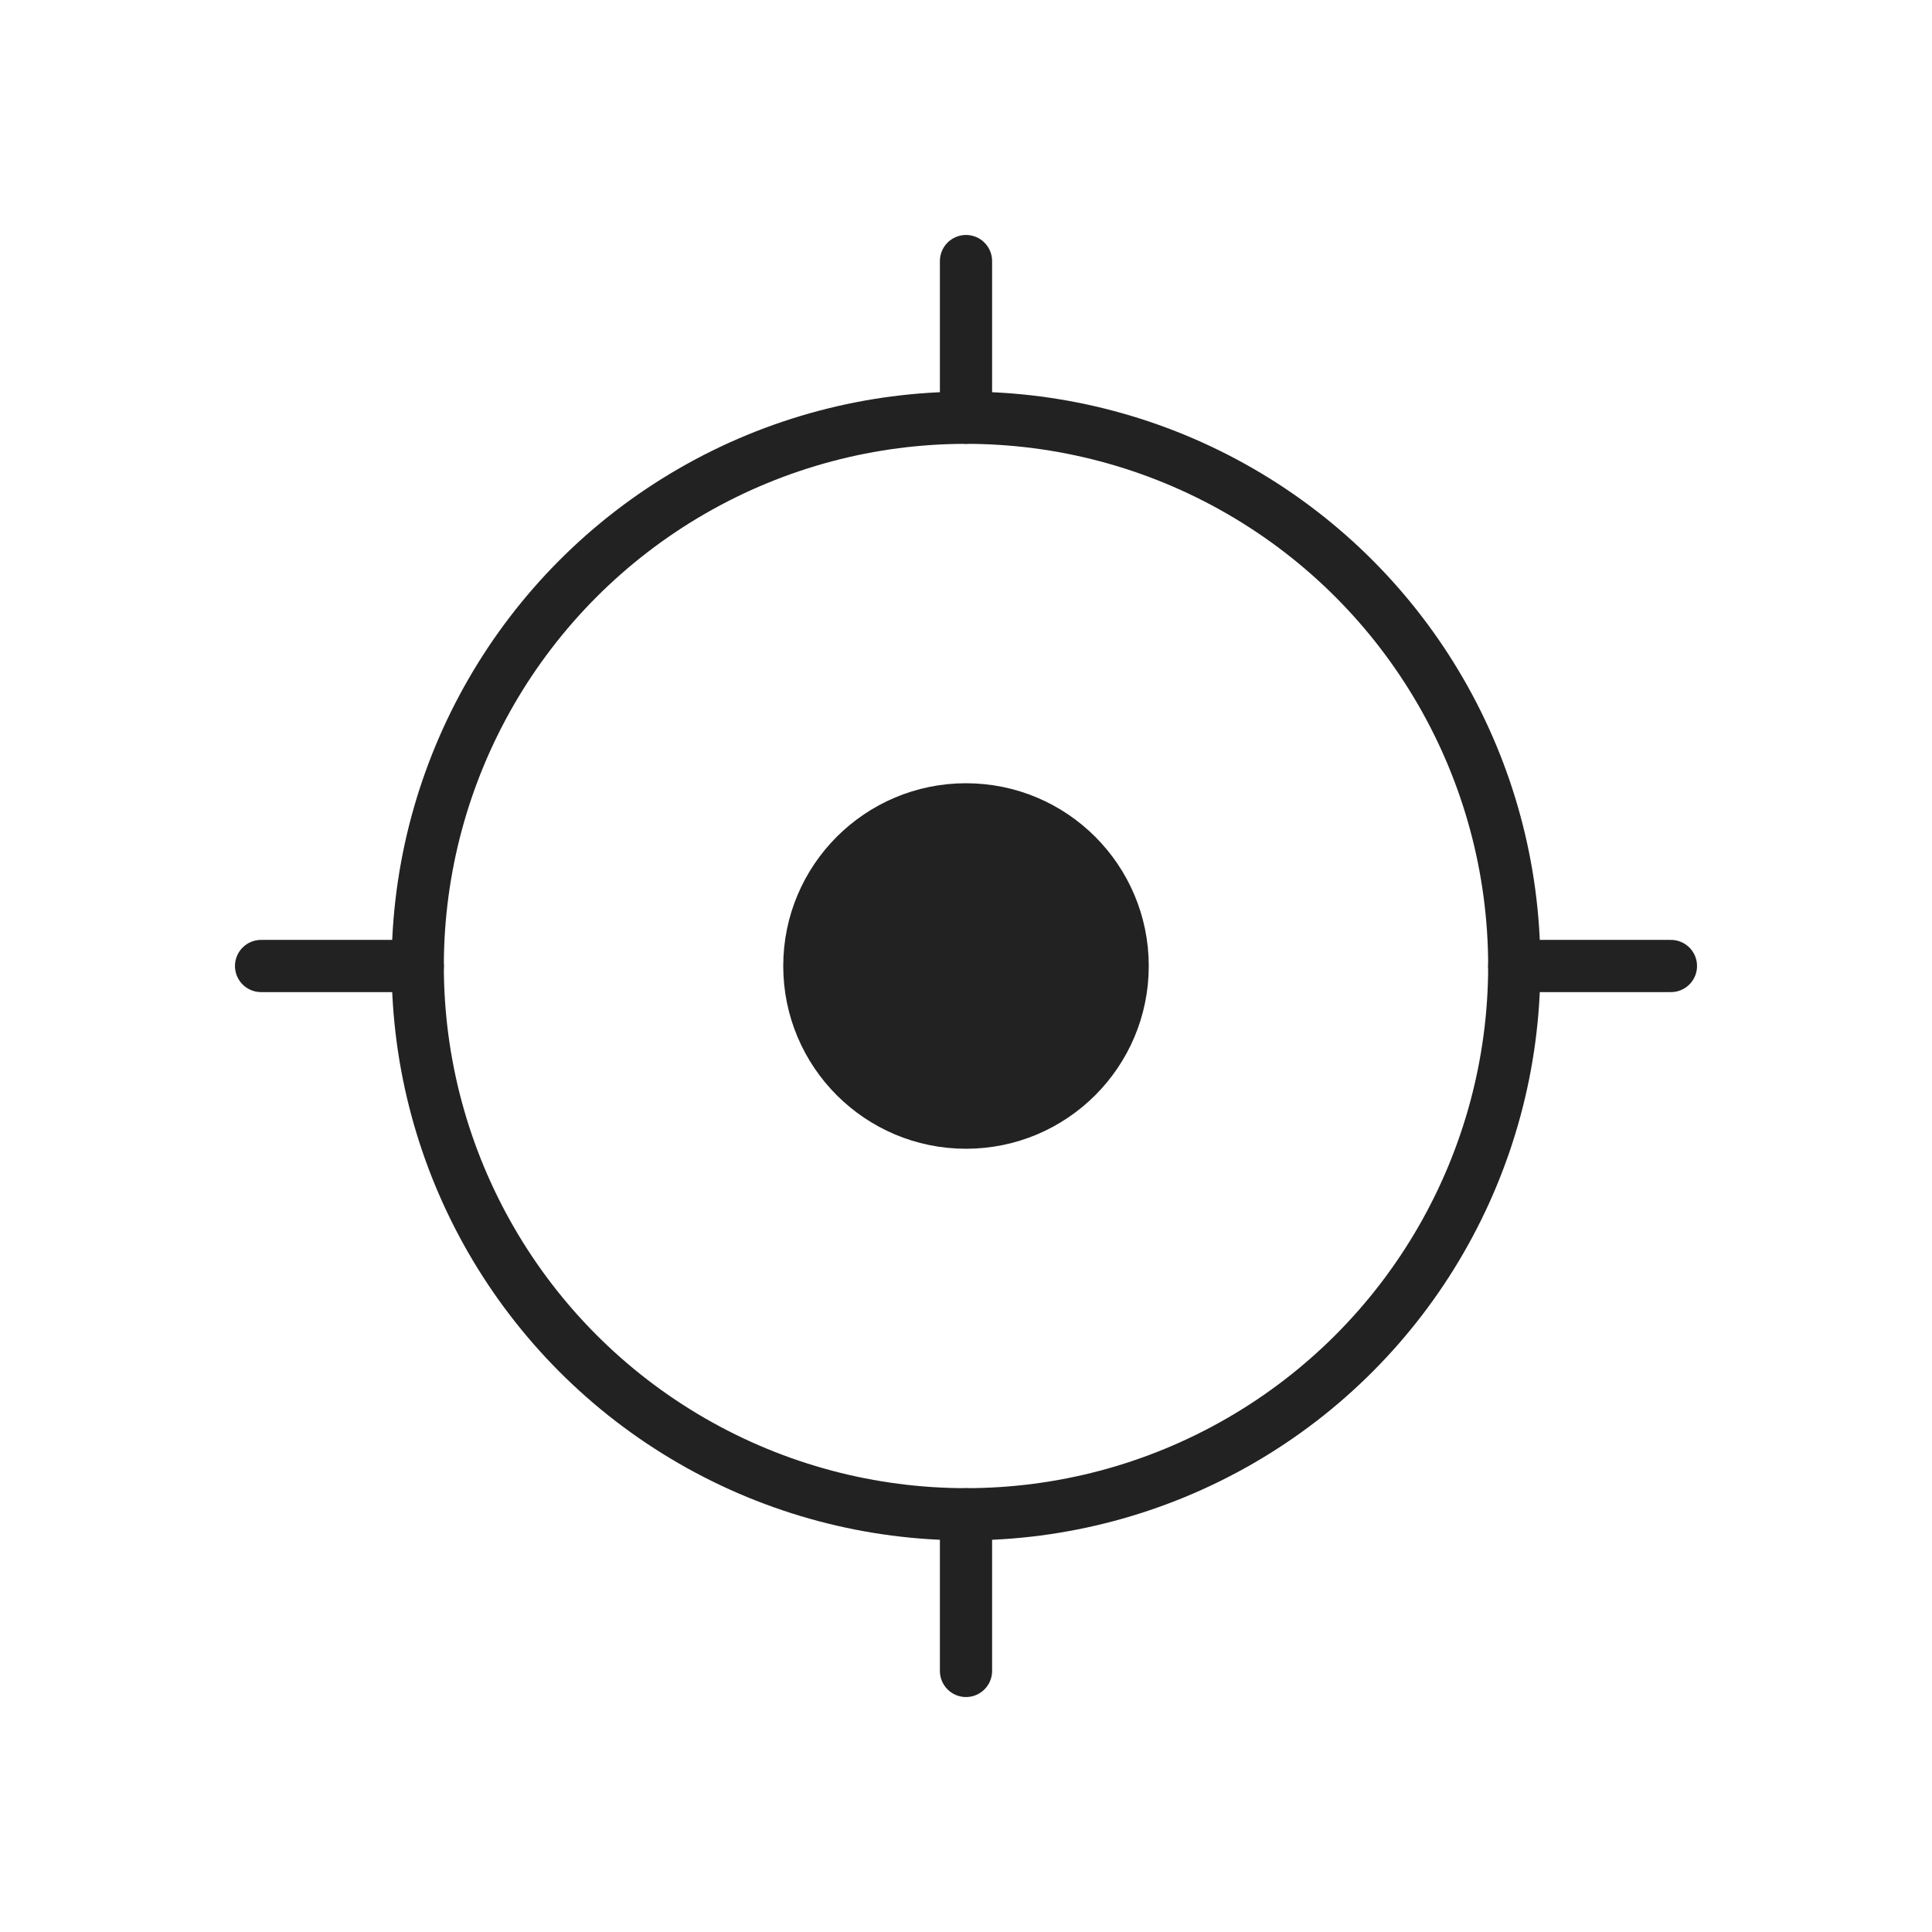 <svg width="37" height="37" viewBox="0 0 37 37" fill="none" xmlns="http://www.w3.org/2000/svg">
<circle cx="18.5" cy="18.5" r="10.5" stroke="#222222"/>
<circle cx="18.5" cy="18.5" r="3" fill="#222222" stroke="#222222"/>
<path d="M18.5 8V5" stroke="#222222" stroke-linecap="round"/>
<path d="M29 18.5L32 18.5" stroke="#222222" stroke-linecap="round"/>
<path d="M18.5 32L18.5 29" stroke="#222222" stroke-linecap="round"/>
<path d="M5 18.5H8" stroke="#222222" stroke-linecap="round"/>
</svg>
